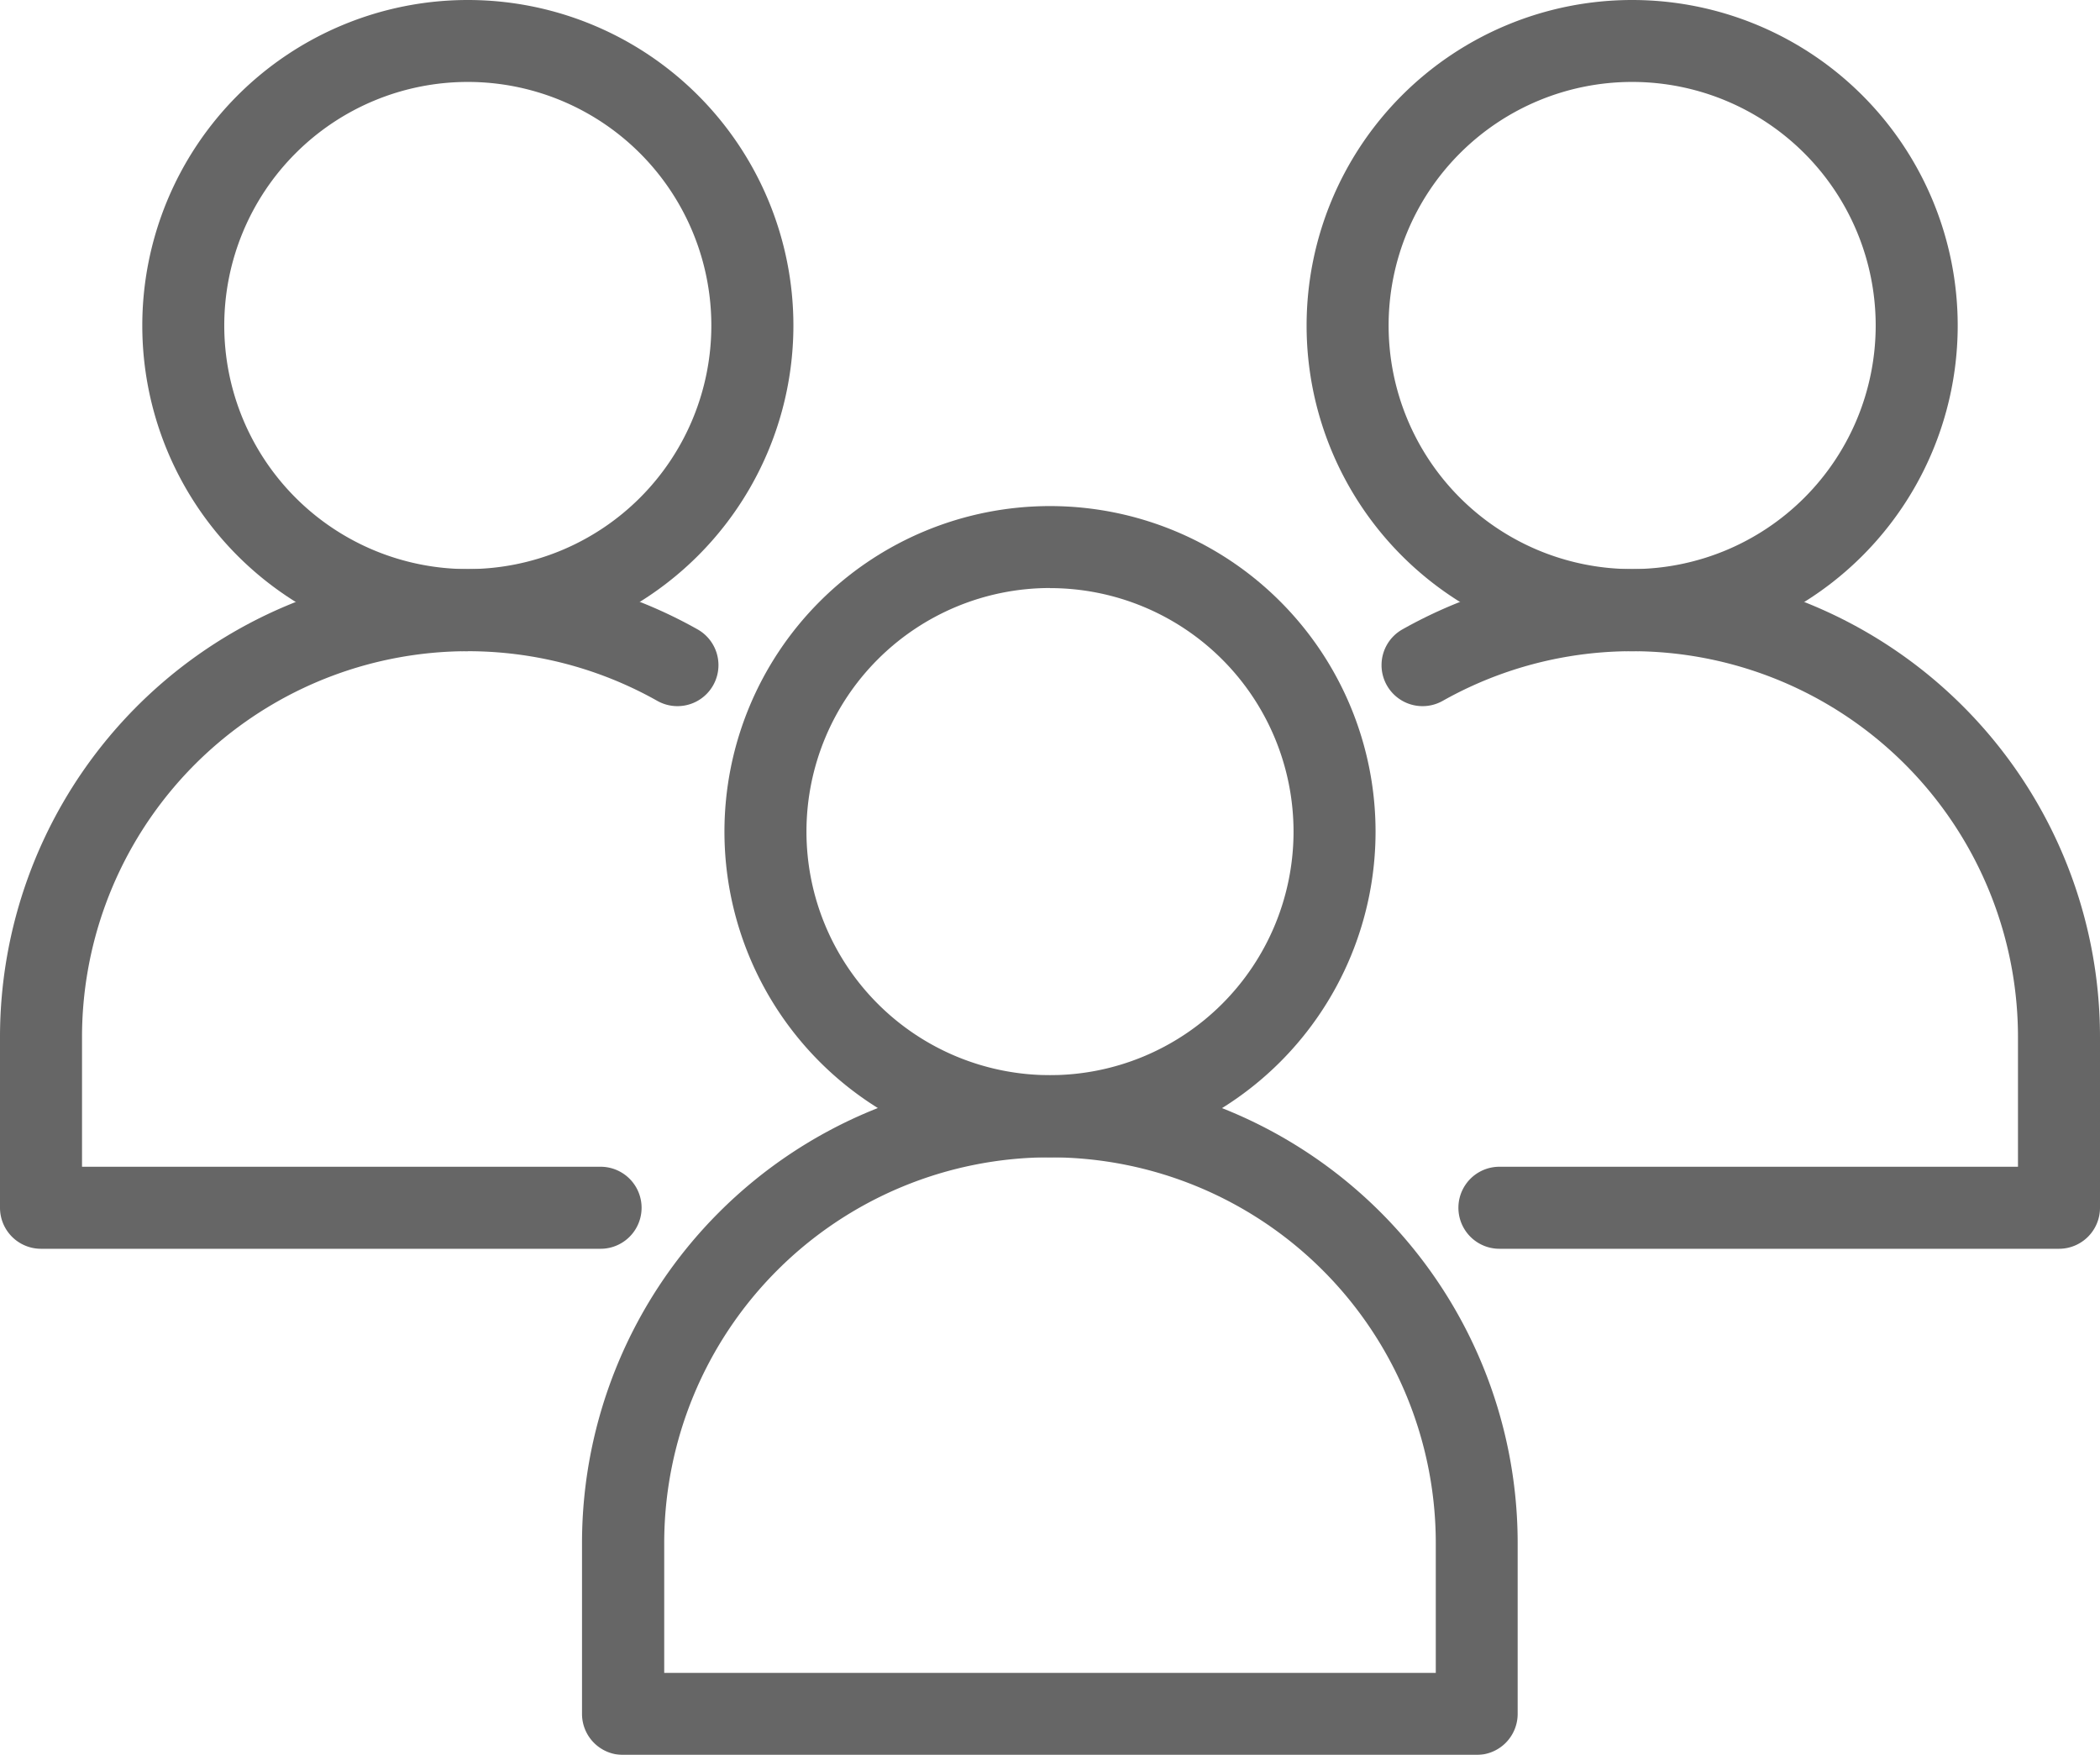 <svg xmlns="http://www.w3.org/2000/svg" width="45.012" height="37.609" viewBox="0 0 45.012 37.609">
  <g id="menschen_1_" data-name="menschen(1)" transform="translate(0 -23.226)" opacity="0.6">
    <path id="Pfad_78" data-name="Pfad 78" d="M95.291,98.865a6.978,6.978,0,1,1,6.978-6.978A6.978,6.978,0,0,1,95.291,98.865Zm0-12.2a5.22,5.22,0,1,0,5.22,5.22A5.22,5.22,0,0,0,95.291,86.667Z" transform="translate(-72.785 -50.837)"/>
    <path id="Pfad_79" data-name="Pfad 79" d="M90.146,168.85h-18.3a.879.879,0,0,1-.879-.879v-3.659a10.027,10.027,0,0,1,20.055,0v3.659A.879.879,0,0,1,90.146,168.85Zm-17.417-1.758H89.267v-2.78a8.269,8.269,0,0,0-16.538,0Z" transform="translate(-58.492 -108.014)"/>
    <path id="Pfad_80" data-name="Pfad 80" d="M166.261,37.182a6.978,6.978,0,1,1,6.978-6.978A6.978,6.978,0,0,1,166.261,37.182Zm0-12.2a5.22,5.22,0,1,0,5.22,5.22,5.22,5.22,0,0,0-5.22-5.22Z" transform="translate(-131.277 0)"/>
    <path id="Pfad_81" data-name="Pfad 81" d="M182.934,107.163H170.94a.879.879,0,0,1,0-1.758h11.115v-2.78a8.272,8.272,0,0,0-12.33-7.205.879.879,0,1,1-.865-1.531,10.03,10.03,0,0,1,14.953,8.736v3.659A.879.879,0,0,1,182.934,107.163Z" transform="translate(-138.801 -57.174)"/>
    <path id="Pfad_82" data-name="Pfad 82" d="M24.321,37.182A6.978,6.978,0,1,1,31.3,30.2a6.978,6.978,0,0,1-6.978,6.978Zm0-12.2a5.22,5.22,0,1,0,5.22,5.22,5.22,5.22,0,0,0-5.22-5.22Z" transform="translate(-14.294 0)"/>
    <path id="Pfad_83" data-name="Pfad 83" d="M12.873,107.163H.879A.879.879,0,0,1,0,106.284v-3.659a10.03,10.03,0,0,1,14.953-8.736.879.879,0,1,1-.865,1.531,8.272,8.272,0,0,0-12.33,7.205v2.78H12.873a.879.879,0,1,1,0,1.758Z" transform="translate(0 -57.174)"/>
  </g>
</svg>
